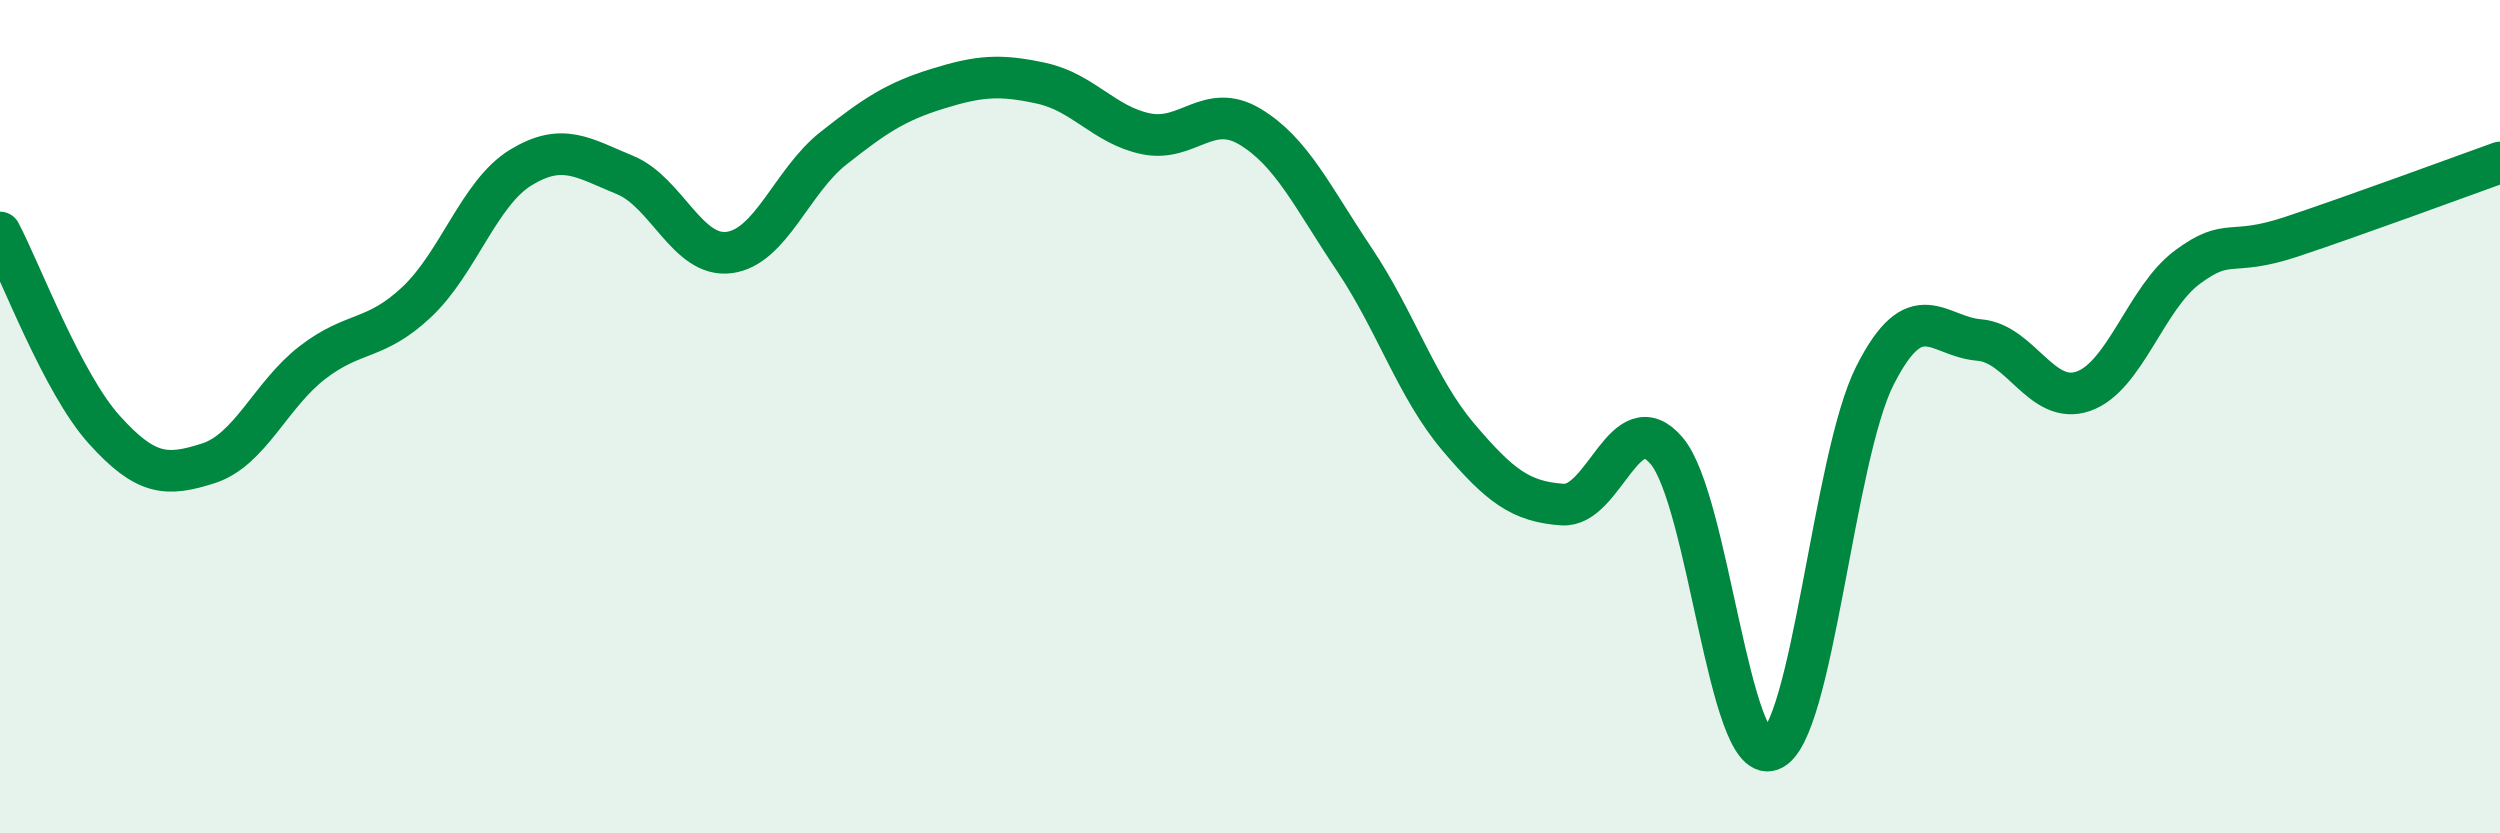 
    <svg width="60" height="20" viewBox="0 0 60 20" xmlns="http://www.w3.org/2000/svg">
      <path
        d="M 0,5.58 C 0.5,6.53 1.5,9.2 2.5,10.31 C 3.5,11.42 4,11.44 5,11.12 C 6,10.8 6.5,9.47 7.5,8.7 C 8.5,7.93 9,8.19 10,7.25 C 11,6.31 11.5,4.63 12.5,4.02 C 13.5,3.41 14,3.79 15,4.2 C 16,4.61 16.5,6.19 17.5,6.06 C 18.5,5.93 19,4.35 20,3.56 C 21,2.77 21.5,2.44 22.5,2.13 C 23.5,1.82 24,1.78 25,2 C 26,2.22 26.5,3 27.5,3.21 C 28.5,3.42 29,2.44 30,3.04 C 31,3.64 31.5,4.73 32.5,6.22 C 33.5,7.71 34,9.31 35,10.49 C 36,11.67 36.5,12.04 37.5,12.11 C 38.5,12.18 39,9.64 40,10.82 C 41,12 41.5,18.36 42.5,18 C 43.5,17.64 44,10.98 45,9.01 C 46,7.04 46.5,8.08 47.5,8.16 C 48.5,8.24 49,9.74 50,9.39 C 51,9.04 51.5,7.15 52.5,6.41 C 53.5,5.67 53.5,6.18 55,5.68 C 56.5,5.18 59,4.26 60,3.9L60 20L0 20Z"
        fill="#008740"
        opacity="0.1"
        stroke-linecap="round"
        stroke-linejoin="round"
      />
      <path
        d="M 0,5.58 C 0.5,6.53 1.5,9.2 2.5,10.31 C 3.5,11.42 4,11.44 5,11.12 C 6,10.8 6.5,9.47 7.5,8.7 C 8.5,7.93 9,8.19 10,7.25 C 11,6.31 11.5,4.63 12.5,4.02 C 13.5,3.41 14,3.79 15,4.2 C 16,4.61 16.5,6.19 17.5,6.06 C 18.5,5.93 19,4.35 20,3.56 C 21,2.77 21.5,2.44 22.5,2.13 C 23.5,1.82 24,1.78 25,2 C 26,2.22 26.5,3 27.5,3.21 C 28.5,3.42 29,2.44 30,3.04 C 31,3.64 31.5,4.73 32.5,6.22 C 33.5,7.71 34,9.31 35,10.49 C 36,11.67 36.5,12.04 37.5,12.11 C 38.5,12.18 39,9.64 40,10.82 C 41,12 41.5,18.36 42.5,18 C 43.5,17.64 44,10.98 45,9.01 C 46,7.04 46.5,8.08 47.5,8.16 C 48.5,8.24 49,9.74 50,9.39 C 51,9.04 51.5,7.15 52.5,6.41 C 53.5,5.67 53.5,6.18 55,5.68 C 56.5,5.18 59,4.26 60,3.9"
        stroke="#008740"
        stroke-width="1"
        fill="none"
        stroke-linecap="round"
        stroke-linejoin="round"
      />
    </svg>
  
